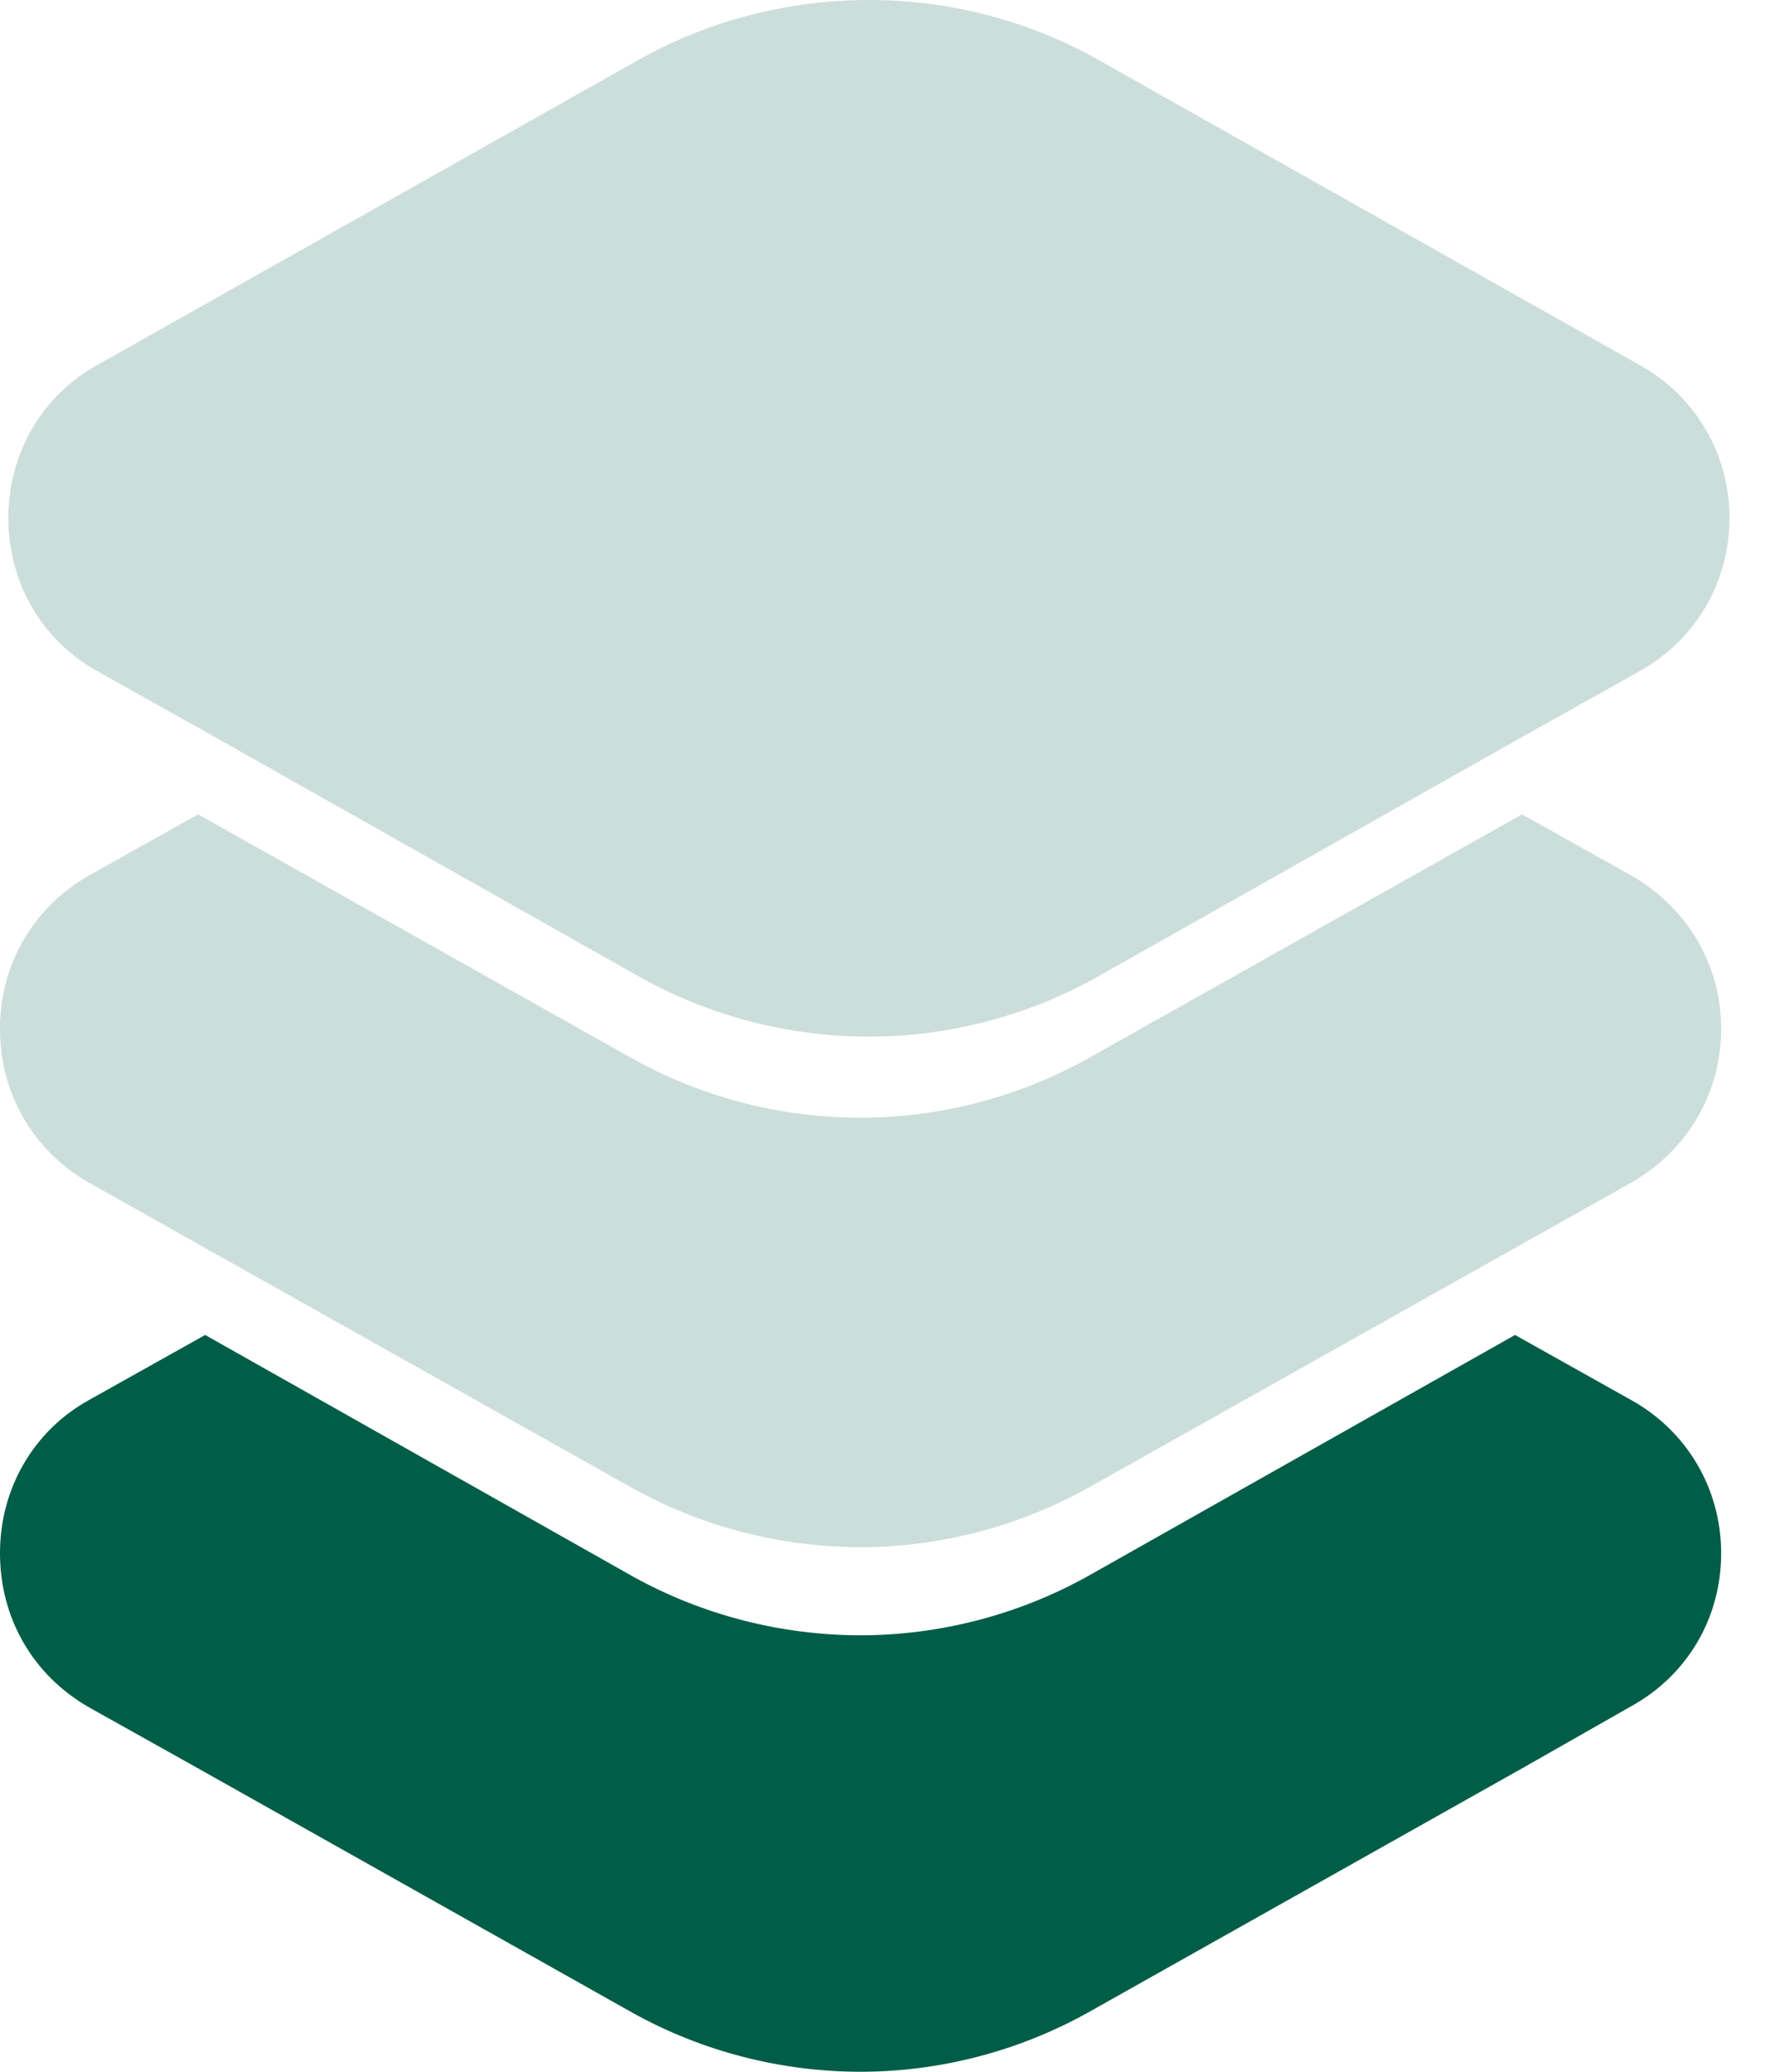 <svg xmlns="http://www.w3.org/2000/svg" fill="none" viewBox="0 0 24 28" height="28" width="24">
<path fill="#005D47" d="M23.272 20.991C23.272 21.871 22.812 22.642 22.054 23.061L20.579 23.9L14.707 27.202C13.76 27.729 12.691 28 11.636 28C10.567 28 9.498 27.729 8.551 27.202L2.679 23.9L1.204 23.075C0.446 22.642 0 21.871 0 20.991C0 20.125 0.446 19.341 1.204 18.921L2.774 18.042L8.551 21.303C9.498 21.83 10.567 22.101 11.636 22.101C12.691 22.101 13.76 21.83 14.707 21.303L20.485 18.042L22.054 18.921C22.812 19.341 23.272 20.125 23.272 20.991Z" clip-rule="evenodd" fill-rule="evenodd"></path>
<path fill-opacity="0.2" fill="#005D47" d="M23.385 7.002C23.385 7.868 22.925 8.652 22.167 9.072L20.598 9.951L14.82 13.212C13.873 13.74 12.804 14.01 11.749 14.01C10.68 14.01 9.611 13.74 8.664 13.212L2.887 9.951L1.317 9.072C0.56 8.652 0.113 7.868 0.113 7.002C0.113 6.136 0.56 5.351 1.317 4.932L8.664 0.792C10.572 -0.264 12.926 -0.264 14.82 0.792L22.167 4.932C22.925 5.351 23.385 6.136 23.385 7.002Z" clip-rule="evenodd" fill-rule="evenodd"></path>
<path fill-opacity="0.2" fill="#005D47" d="M23.272 13.901C23.272 14.781 22.812 15.552 22.054 15.985L14.707 20.112C13.76 20.639 12.691 20.91 11.636 20.91C10.567 20.91 9.498 20.639 8.551 20.112L1.204 15.985C0.447 15.552 0 14.781 0 13.901C0 13.036 0.447 12.264 1.204 11.831L2.679 11.006L8.551 14.307C9.498 14.835 10.567 15.106 11.636 15.106C12.691 15.106 13.76 14.835 14.707 14.307L20.579 11.006L22.054 11.831C22.812 12.264 23.272 13.036 23.272 13.901Z" clip-rule="evenodd" fill-rule="evenodd"></path>
</svg>
